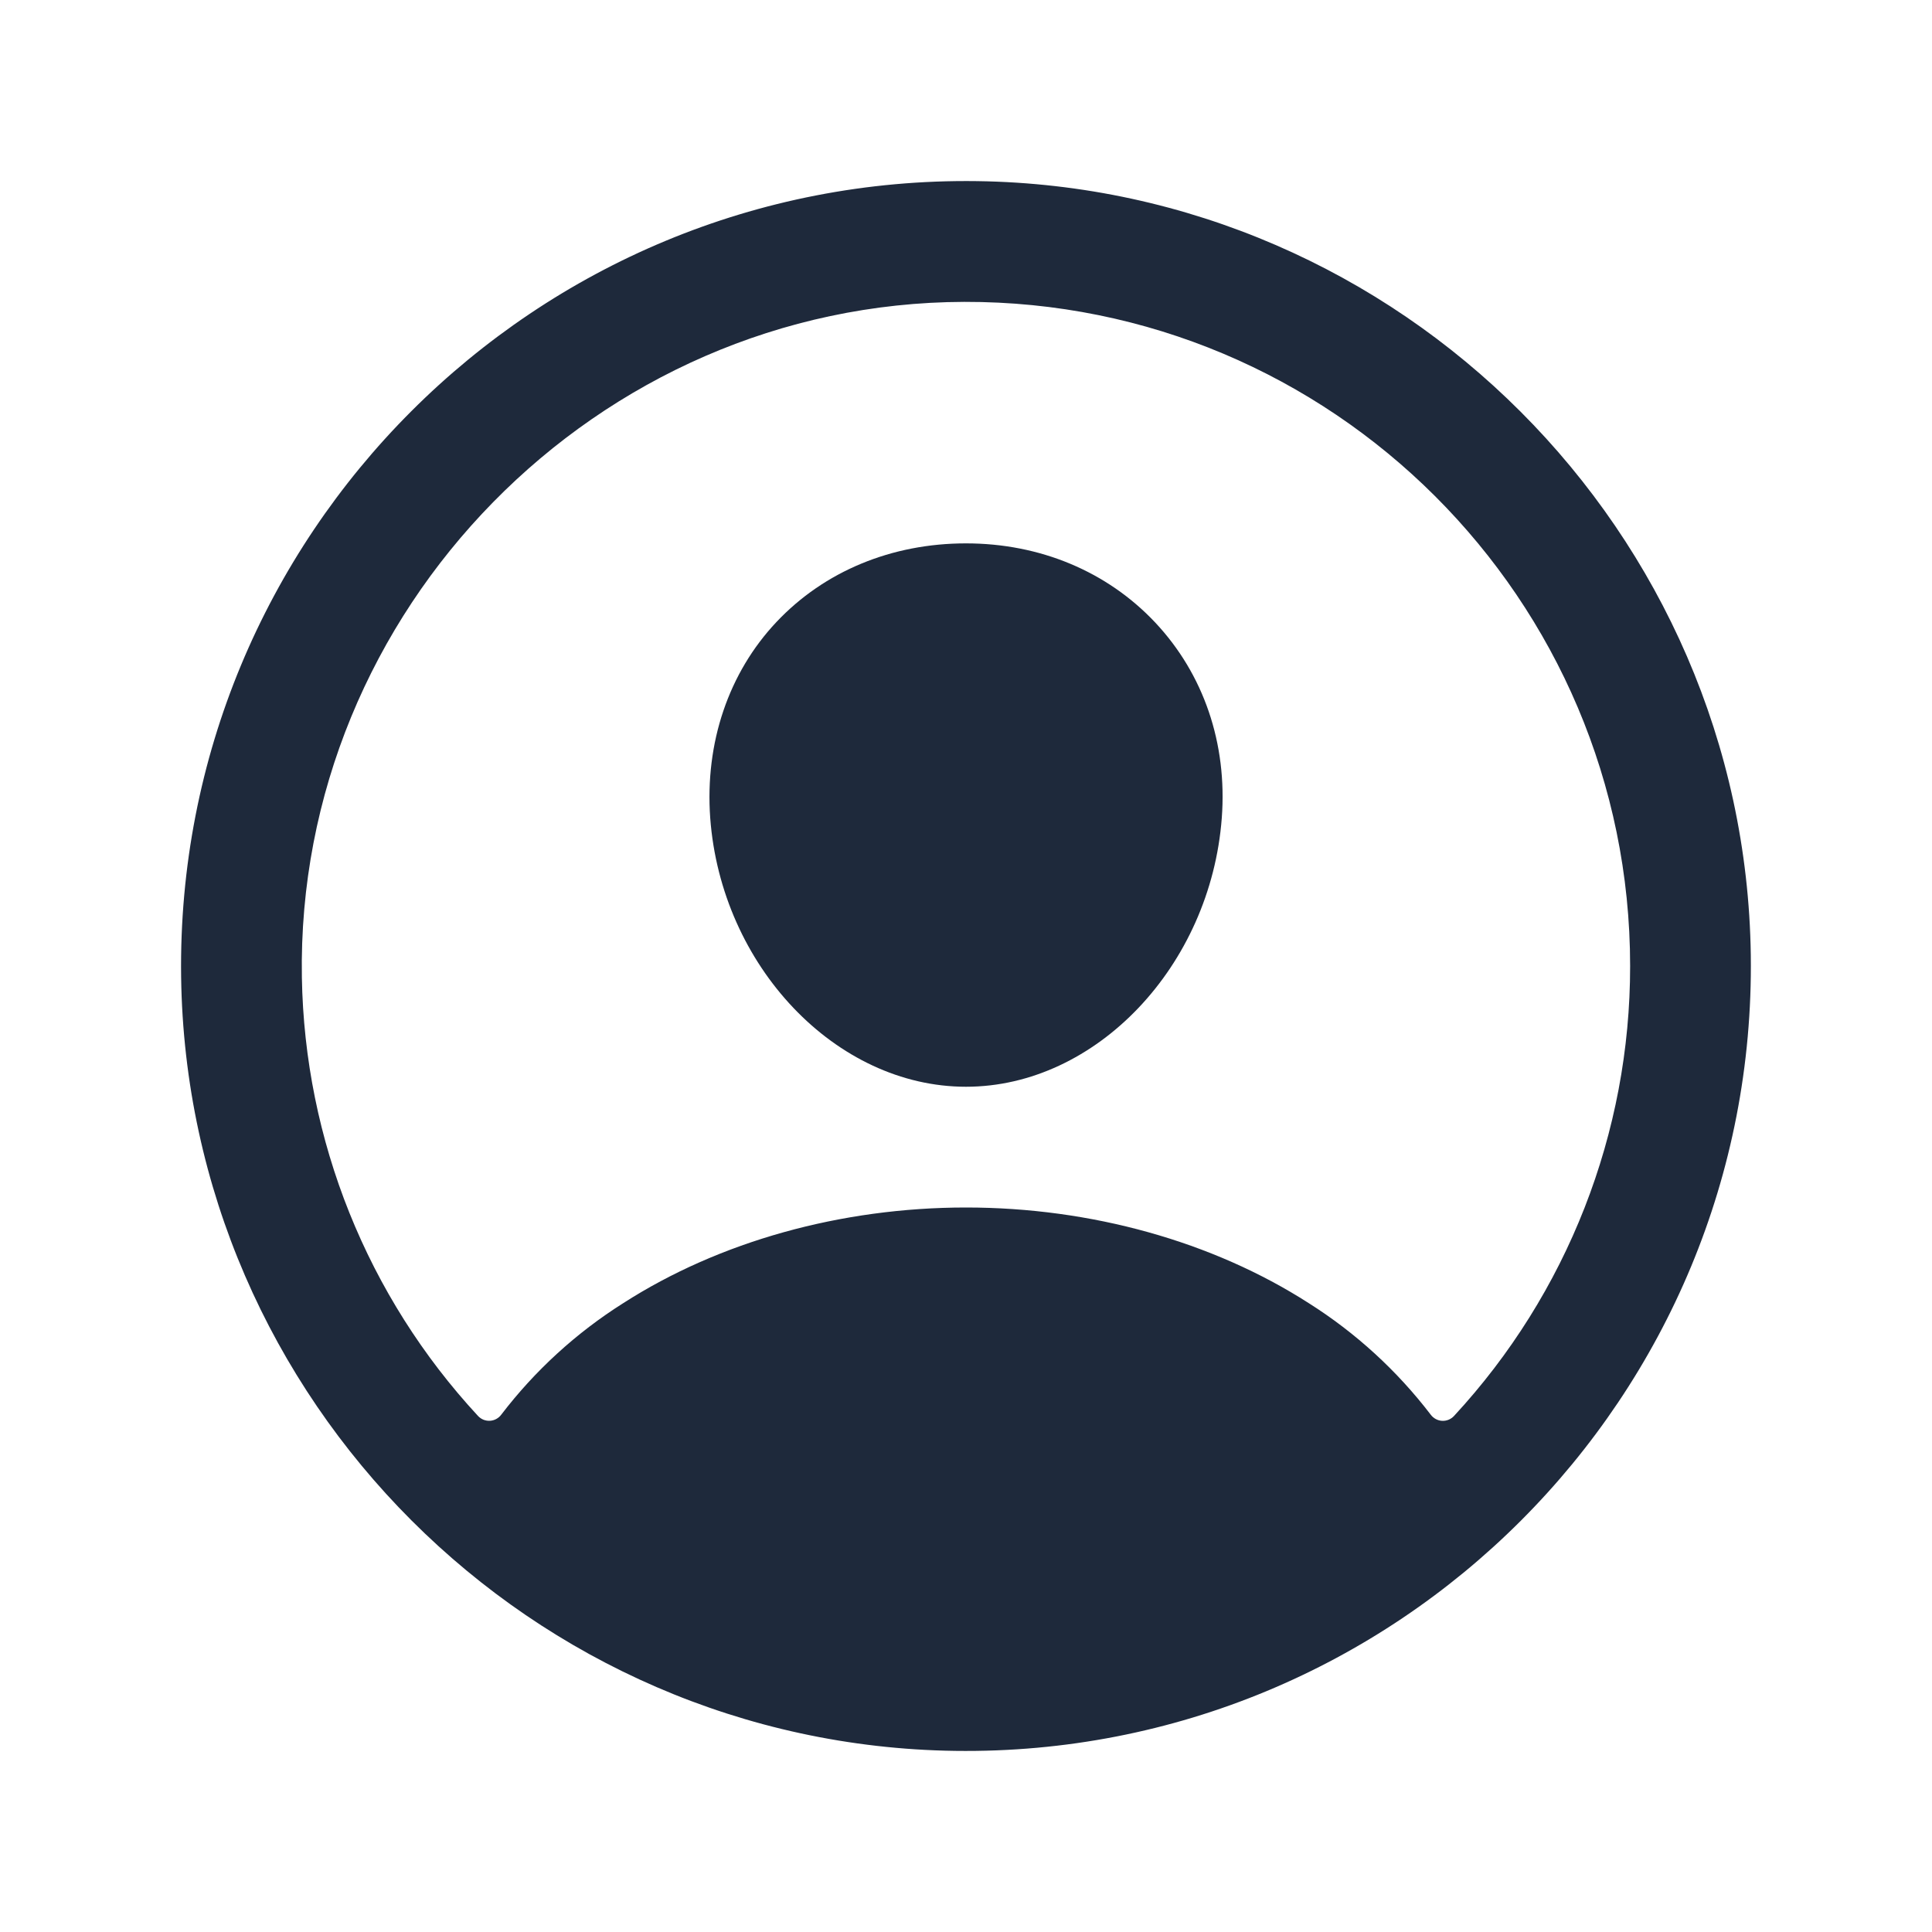<svg xmlns="http://www.w3.org/2000/svg" width="48" height="48" viewBox="0 0 48 48" fill="none"><path d="M24.272 4.5C13.305 4.352 4.352 13.305 4.5 24.272C4.646 34.79 13.21 43.354 23.728 43.5C34.697 43.65 43.648 34.697 43.498 23.73C43.354 13.21 34.79 4.646 24.272 4.5ZM36.124 35.18C36.086 35.22 36.041 35.252 35.989 35.273C35.939 35.293 35.884 35.303 35.829 35.3C35.774 35.297 35.72 35.282 35.672 35.256C35.623 35.23 35.581 35.194 35.548 35.15C34.709 34.053 33.682 33.113 32.515 32.376C30.128 30.844 27.104 30 24 30C20.896 30 17.871 30.844 15.485 32.376C14.317 33.113 13.29 34.052 12.452 35.149C12.419 35.193 12.377 35.229 12.328 35.255C12.28 35.281 12.226 35.296 12.171 35.299C12.116 35.302 12.061 35.292 12.01 35.272C11.959 35.251 11.914 35.219 11.876 35.179C9.125 32.209 7.567 28.329 7.5 24.281C7.347 15.159 14.833 7.523 23.959 7.5C33.086 7.478 40.5 14.889 40.5 24C40.503 28.145 38.94 32.138 36.124 35.18Z" fill="#1E293B"></path><path d="M24 13.5C22.151 13.5 20.48 14.193 19.292 15.452C18.104 16.711 17.511 18.452 17.645 20.32C17.916 24 20.767 27 24 27C27.232 27 30.078 24 30.355 20.321C30.494 18.471 29.905 16.746 28.698 15.463C27.505 14.197 25.837 13.5 24 13.5Z" fill="#1E293B"></path></svg>